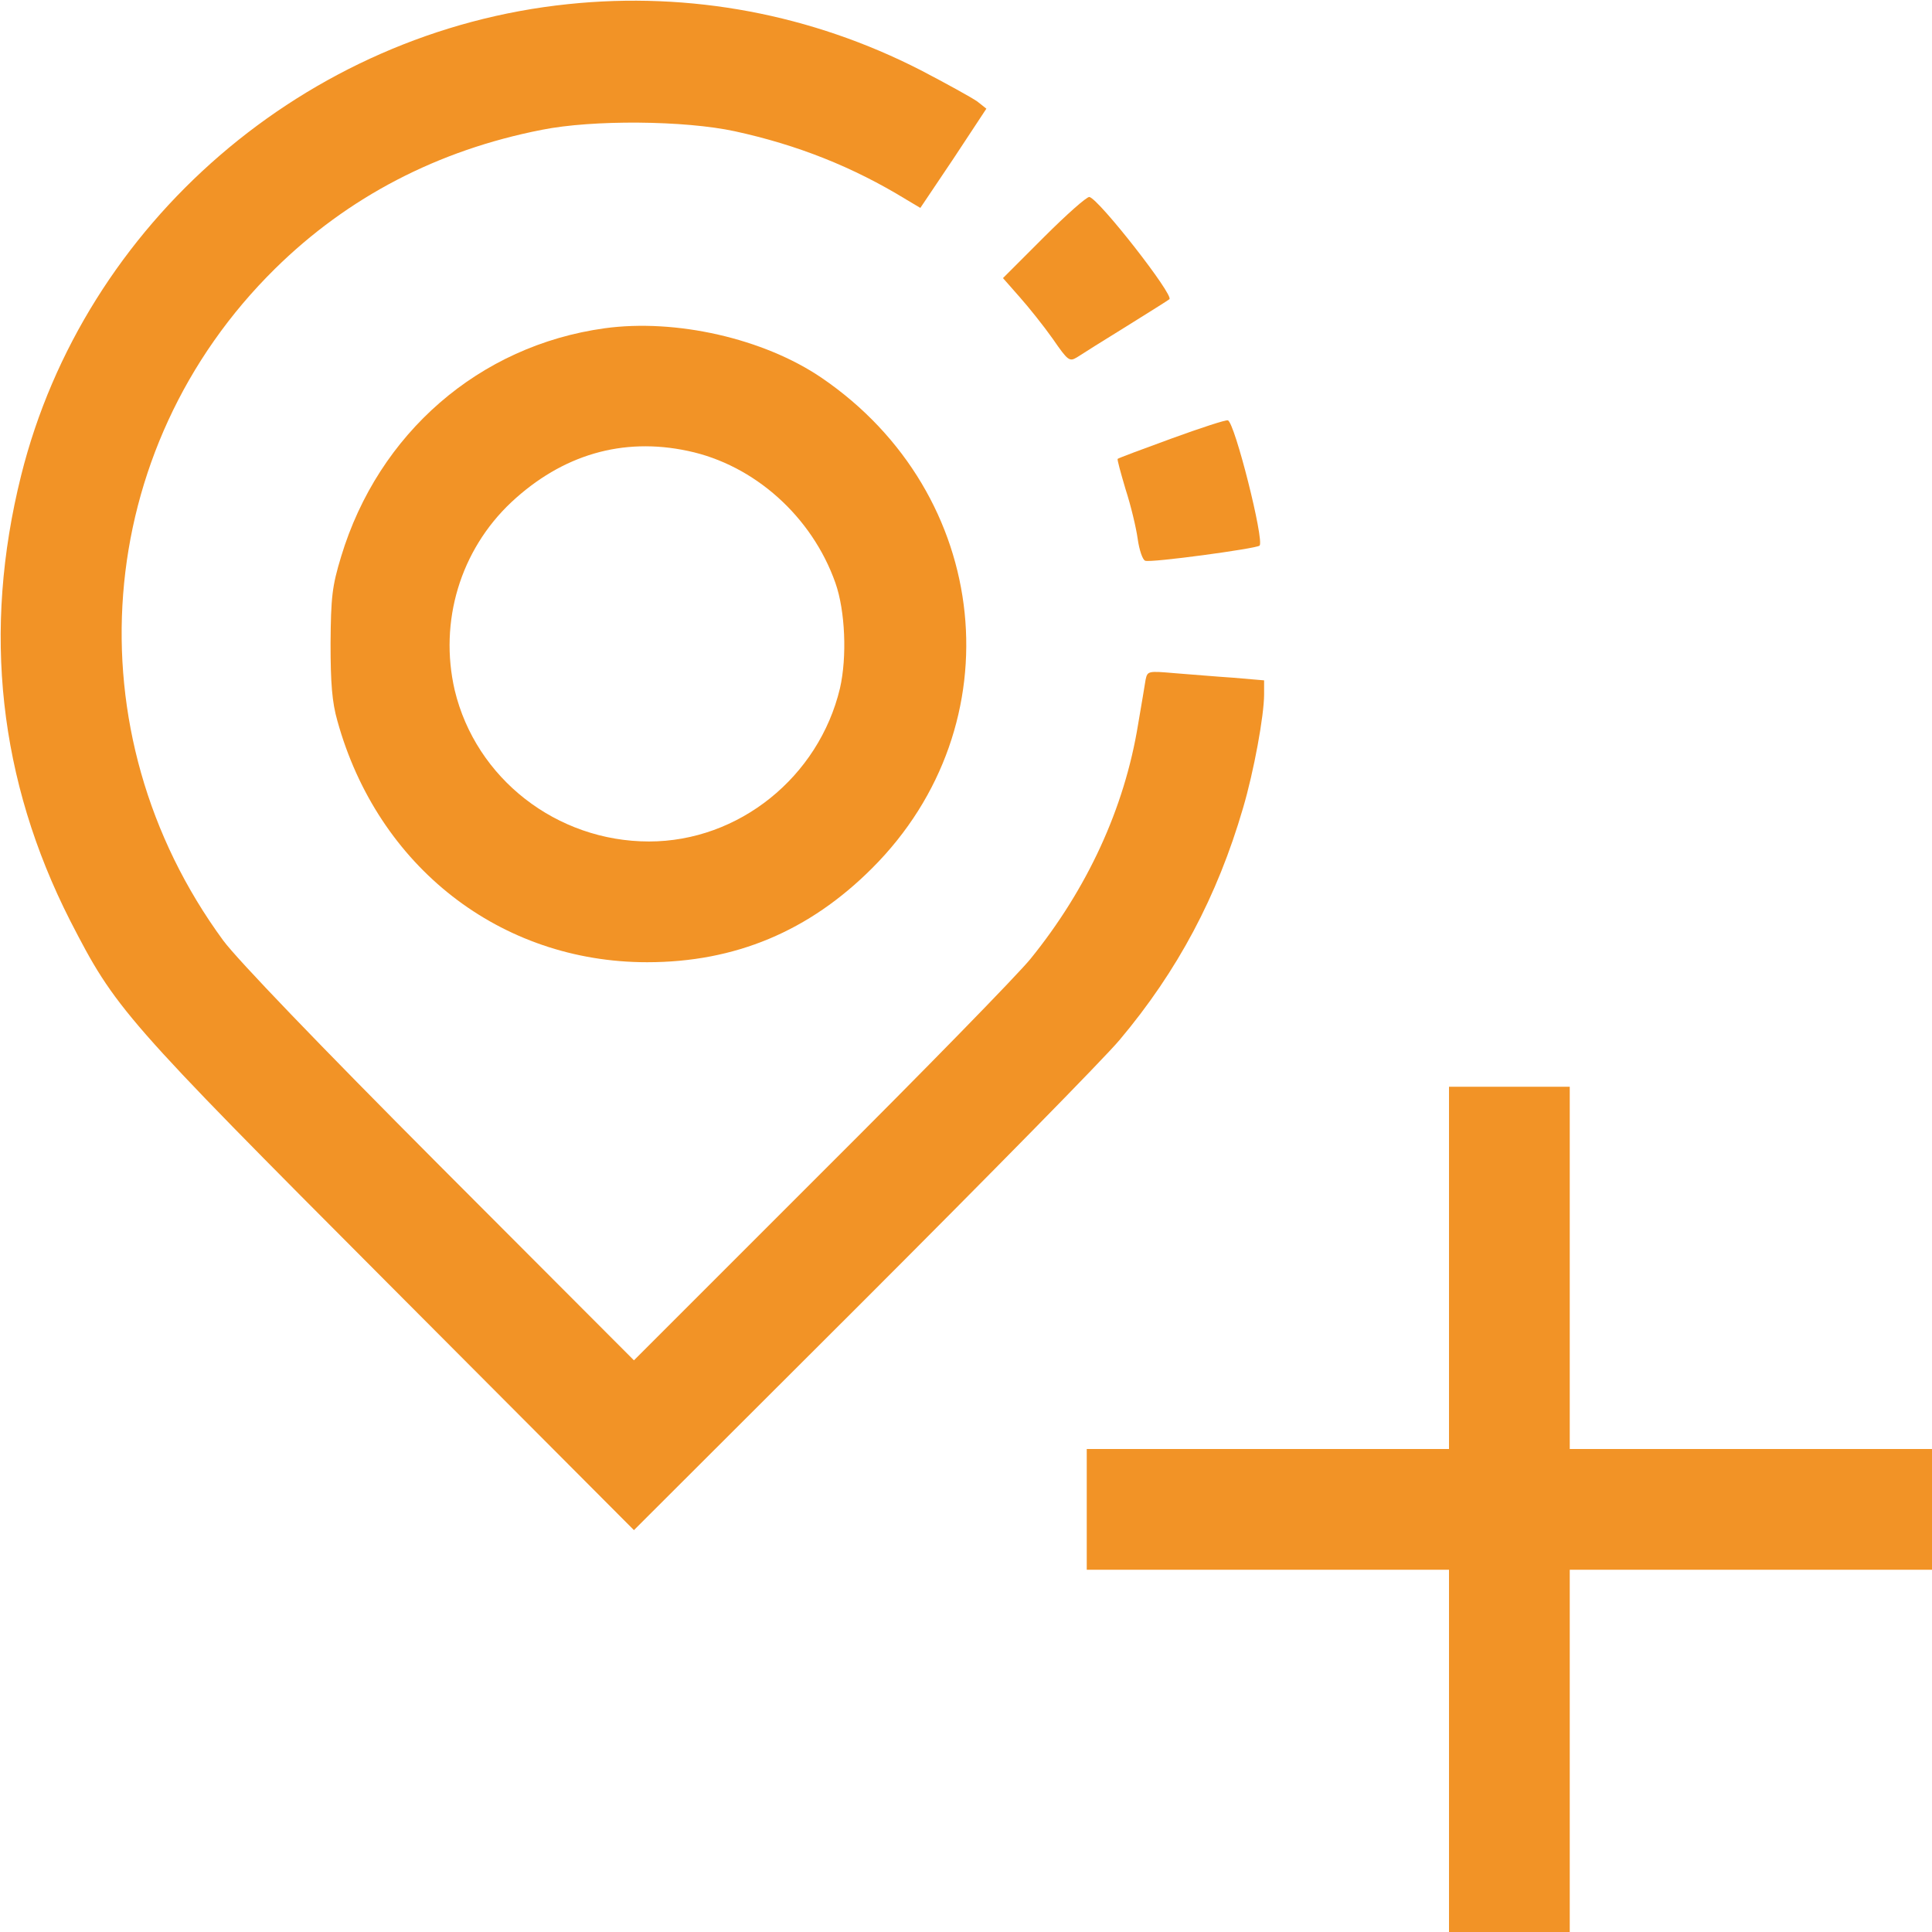 <?xml version="1.0" standalone="no"?>
<!DOCTYPE svg PUBLIC "-//W3C//DTD SVG 20010904//EN"
 "http://www.w3.org/TR/2001/REC-SVG-20010904/DTD/svg10.dtd">
<svg version="1.0" xmlns="http://www.w3.org/2000/svg"
 width="512pt" height="512pt" viewBox="0 0 512 512"
 preserveAspectRatio="xMidYMid meet">

<g transform="translate(0,512) scale(0.1,-0.1)"
fill="#f29326" stroke="none">
<path d="M1505 5109 c-694 -72 -1282 -580 -1449 -1249 -103 -413 -59 -808 130
-1180 120 -233 137 -254 846 -965 l648 -650 606 605 c333 333 640 645 681 694
154 183 259 381 327 614 29 98 56 246 56 302 l0 37 -82 7 c-46 3 -115 9 -155
12 -70 6 -72 6 -77 -17 -2 -13 -11 -67 -20 -119 -36 -222 -135 -436 -285 -621
-33 -41 -283 -297 -556 -569 l-495 -495 -514 515 c-322 323 -536 546 -574 597
-406 553 -348 1303 137 1781 193 190 431 314 707 368 135 27 378 25 512 -4
165 -36 312 -94 454 -181 l37 -22 88 131 87 132 -24 19 c-14 10 -81 47 -150
83 -289 148 -611 209 -935 175z"/>
<path d="M2767 4492 l-109 -109 44 -50 c24 -27 64 -77 88 -111 40 -58 44 -61
64 -49 12 8 71 45 131 82 61 38 112 70 114 72 13 10 -186 265 -212 271 -7 1
-61 -47 -120 -106z"/>
<path d="M1602 4250 c-332 -46 -599 -278 -698 -605 -24 -79 -27 -107 -28 -230
0 -105 4 -156 18 -205 107 -387 432 -640 821 -640 233 0 429 82 596 249 381
380 318 992 -134 1300 -153 104 -386 157 -575 131z m221 -325 c176 -37 329
-174 391 -350 26 -74 31 -196 12 -279 -56 -235 -268 -406 -506 -406 -245 0
-459 167 -515 401 -42 182 15 371 150 498 135 126 295 173 468 136z"/>
<path d="M3105 3958 c-77 -28 -141 -52 -143 -54 -2 -1 8 -37 21 -81 14 -43 28
-102 32 -131 4 -29 13 -56 20 -58 14 -6 294 32 303 40 13 14 -66 327 -84 332
-5 2 -72 -20 -149 -48z"/>
<path d="M3840 1760 l0 -480 -480 0 -480 0 0 -160 0 -160 480 0 480 0 0 -480
0 -480 160 0 160 0 0 480 0 480 480 0 480 0 0 160 0 160 -480 0 -480 0 0 480
0 480 -160 0 -160 0 0 -480z"/>
</g>
</svg>
